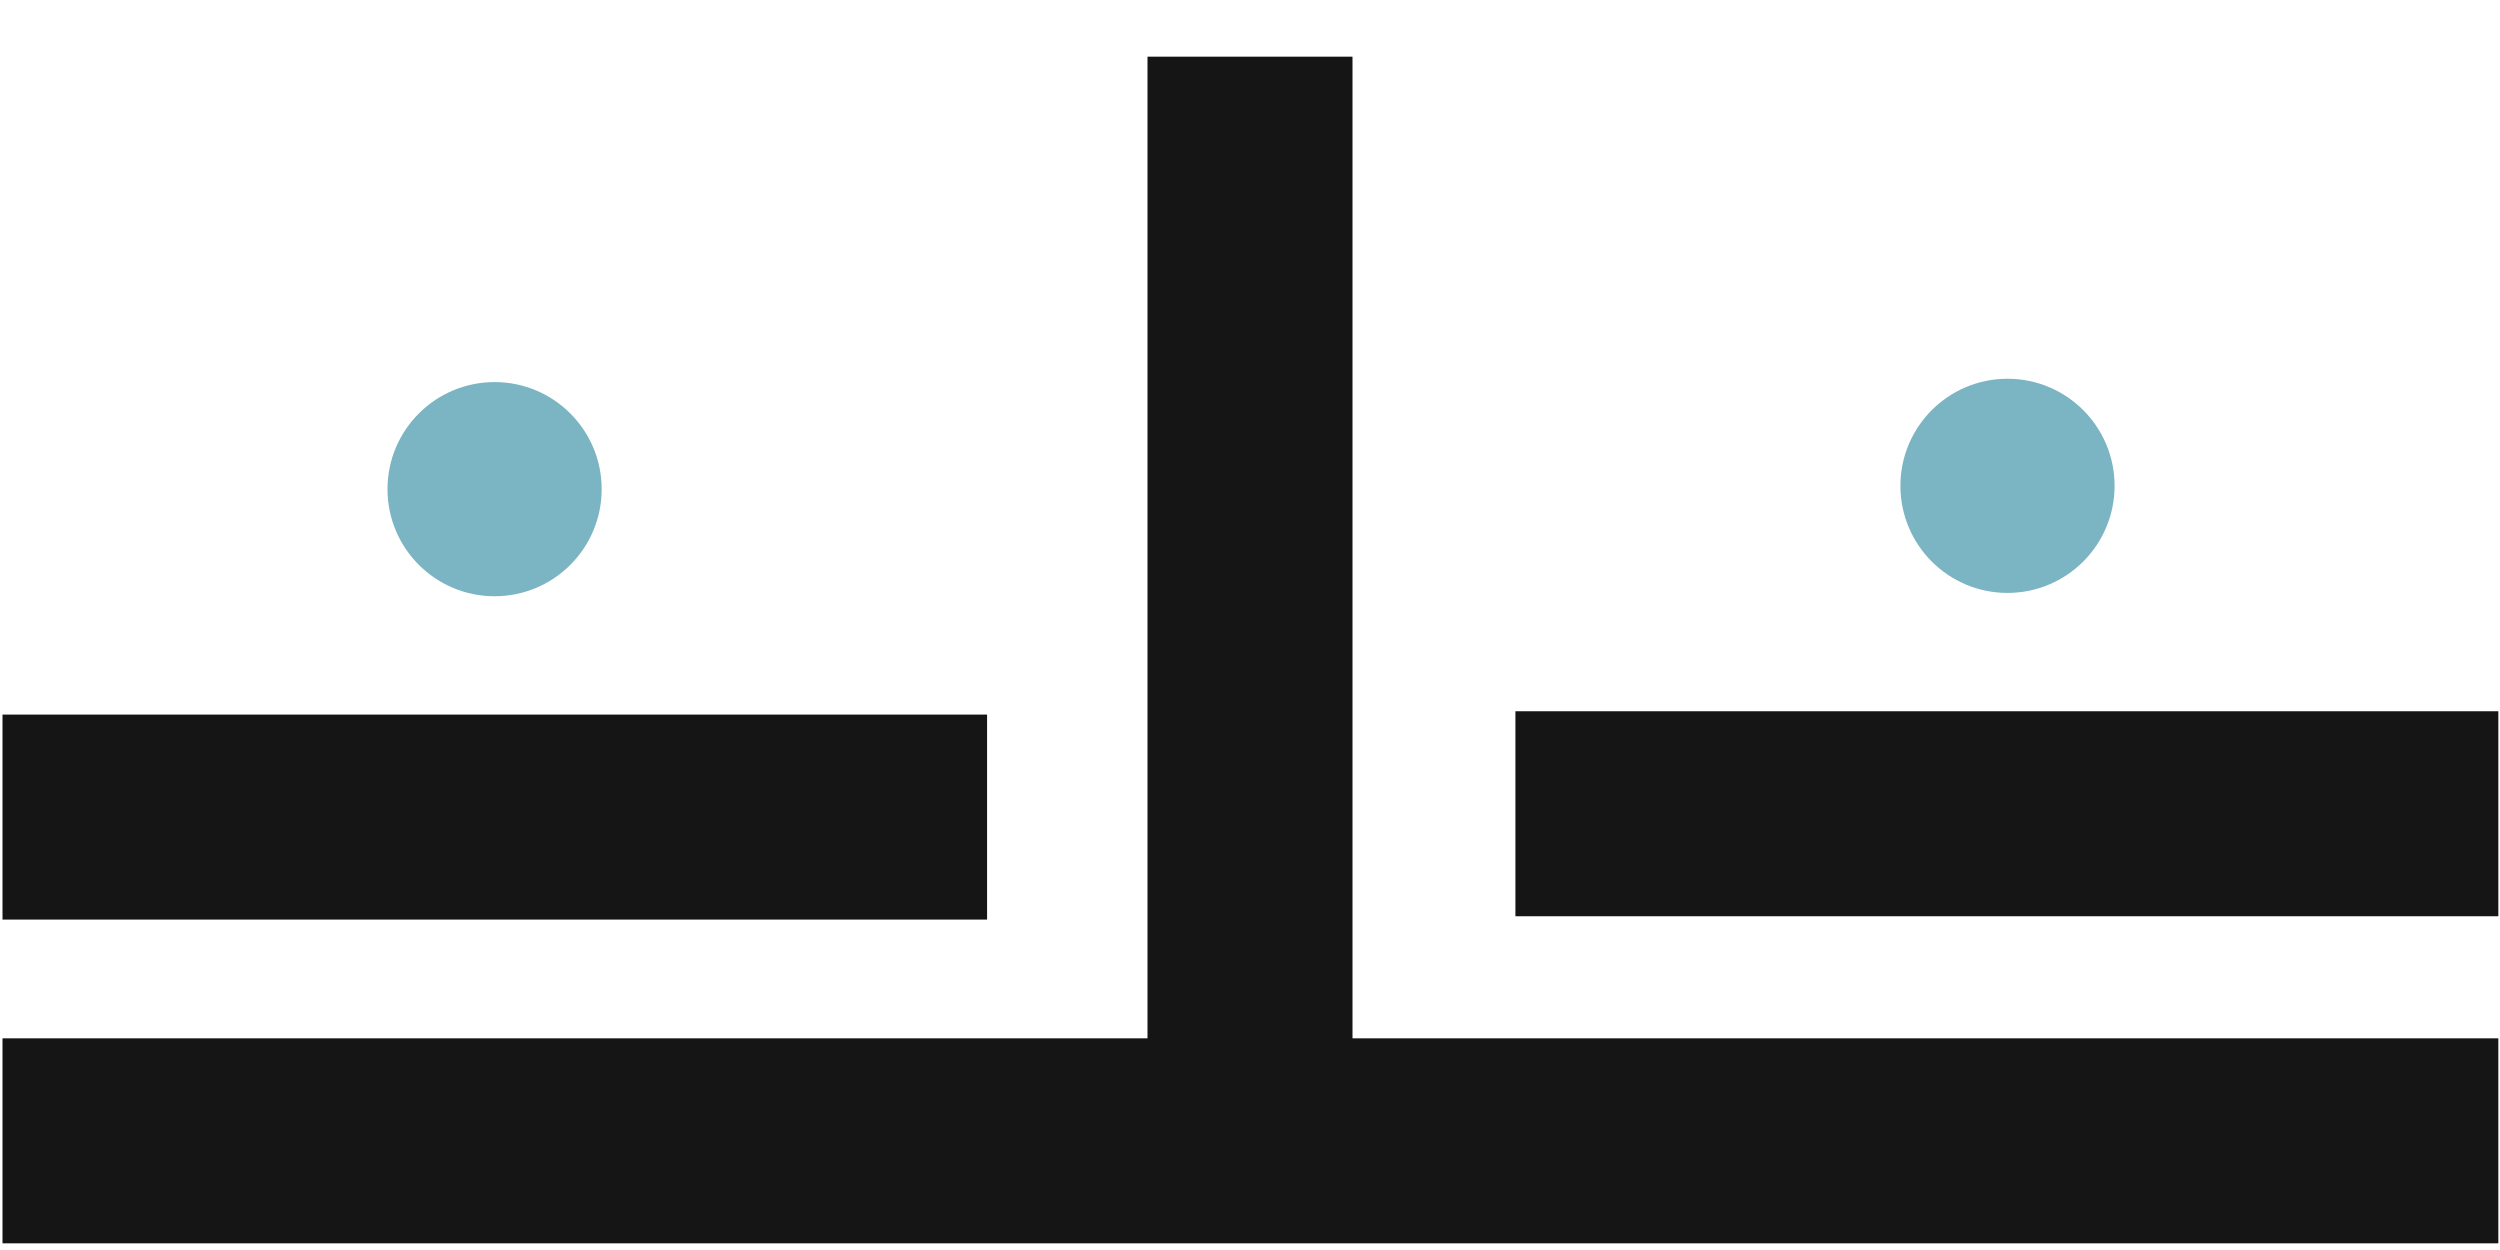 <?xml version="1.0" encoding="UTF-8"?>
<svg xmlns="http://www.w3.org/2000/svg" xmlns:xlink="http://www.w3.org/1999/xlink" version="1.1" id="Layer_1" x="0px" y="0px" width="600px" height="300px" viewBox="0 0 600 300" style="enable-background:new 0 0 600 300;" xml:space="preserve">
<g id="Bg">
</g>
<g id="Contenido">
	<g>
		<rect x="0.6" y="171.5" style="fill:#151515;" width="236.3" height="49.2"></rect>
		<circle style="fill:#7BB4C2;" cx="118.7" cy="117.4" r="25.7"></circle>
		<rect x="363.7" y="170.7" style="fill:#151515;" width="235.9" height="49.2"></rect>
		<rect x="275.4" y="13.6" style="fill:#151515;" width="49.2" height="284.7"></rect>
		<rect x="0.6" y="249.2" style="fill:#151515;" width="599" height="49.2"></rect>
		<circle style="fill:#7BB4C2;" cx="481.8" cy="116.6" r="25.7"></circle>
	</g>
</g>
<g id="HEADER">
</g>
</svg>

